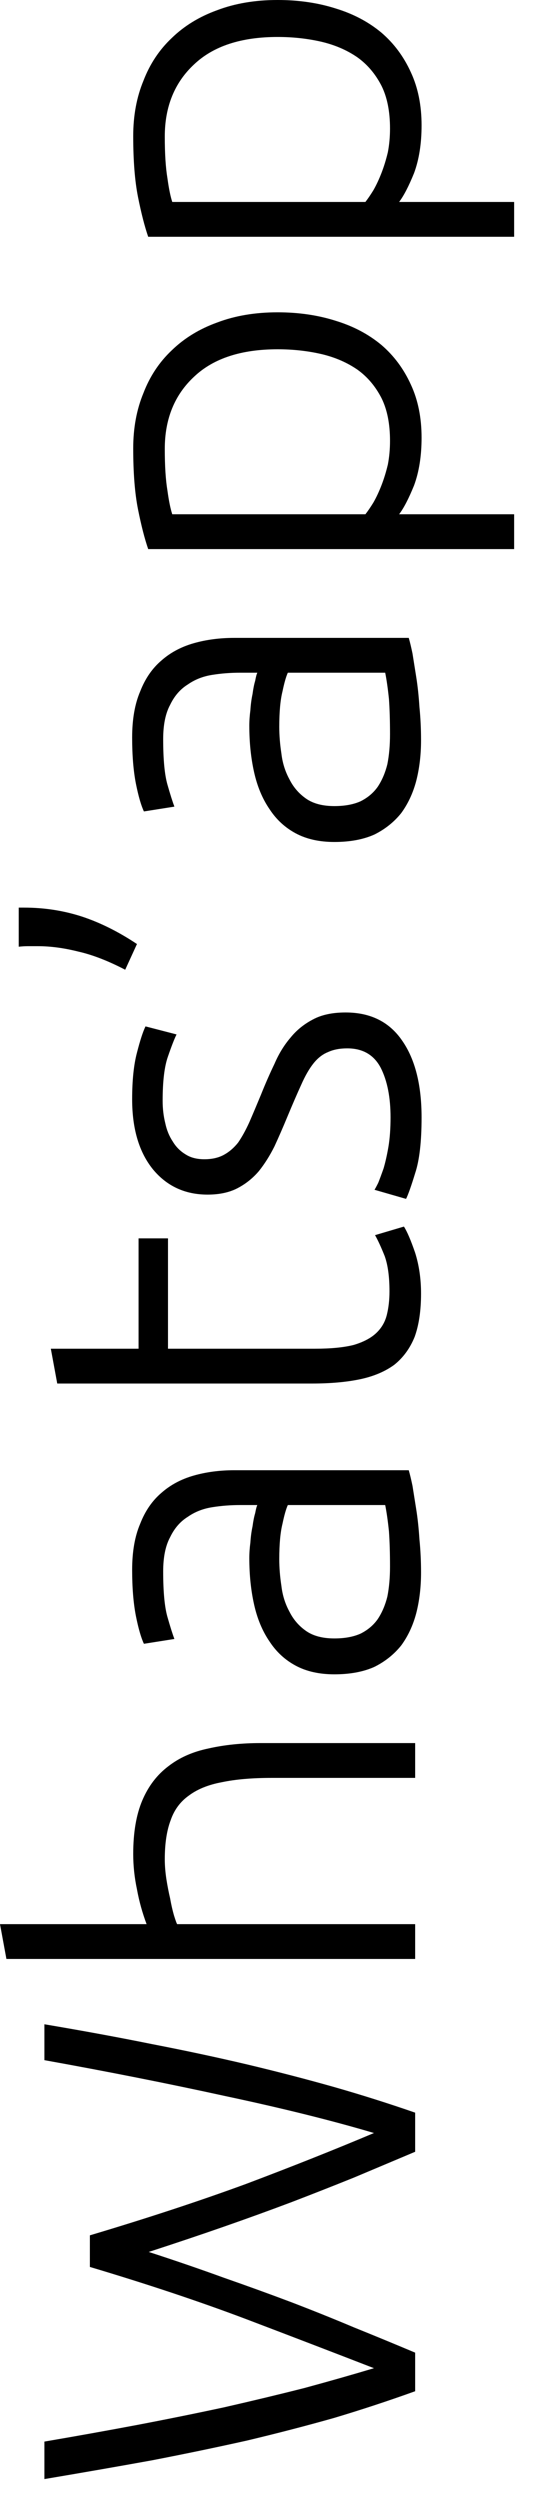 <?xml version="1.0" encoding="UTF-8"?> <svg xmlns="http://www.w3.org/2000/svg" width="12" height="56" viewBox="0 0 12 56" fill="none"><path d="M2.016 50.073C3.304 49.689 4.472 49.305 5.52 48.921C6.56 48.529 7.516 48.149 8.388 47.781C7.444 47.501 6.332 47.225 5.052 46.953C3.772 46.673 2.42 46.405 0.996 46.149L0.996 45.345C1.852 45.489 2.656 45.637 3.408 45.789C4.152 45.933 4.864 46.085 5.544 46.245C6.216 46.405 6.864 46.573 7.488 46.749C8.104 46.925 8.712 47.117 9.312 47.325L9.312 48.201C8.856 48.393 8.4 48.585 7.944 48.777C7.488 48.961 7.02 49.145 6.54 49.329C6.052 49.513 5.544 49.697 5.016 49.881C4.488 50.065 3.928 50.253 3.336 50.445C3.928 50.637 4.488 50.829 5.016 51.021C5.544 51.205 6.052 51.389 6.54 51.573C7.02 51.757 7.488 51.945 7.944 52.137C8.4 52.321 8.856 52.509 9.312 52.701L9.312 53.565C8.712 53.781 8.104 53.981 7.488 54.165C6.864 54.341 6.216 54.509 5.544 54.669C4.864 54.821 4.152 54.969 3.408 55.113C2.656 55.249 1.852 55.389 0.996 55.533L0.996 54.693C1.7 54.573 2.392 54.449 3.072 54.321C3.744 54.193 4.396 54.061 5.028 53.925C5.66 53.781 6.26 53.637 6.828 53.493C7.388 53.341 7.908 53.193 8.388 53.049C7.5 52.705 6.54 52.337 5.508 51.945C4.468 51.553 3.304 51.165 2.016 50.781L2.016 50.073Z" fill="black"></path><path d="M9.312 43.882L0.144 43.882L-5.43367e-07 43.102L3.288 43.102C3.192 42.846 3.12 42.586 3.072 42.322C3.016 42.058 2.988 41.794 2.988 41.53C2.988 41.05 3.056 40.65 3.192 40.33C3.328 40.01 3.524 39.754 3.78 39.562C4.028 39.37 4.328 39.238 4.68 39.166C5.032 39.086 5.42 39.046 5.844 39.046L9.312 39.046L9.312 39.826L6.096 39.826C5.656 39.826 5.284 39.858 4.98 39.922C4.676 39.978 4.428 40.078 4.236 40.222C4.044 40.358 3.908 40.542 3.828 40.774C3.74 41.006 3.696 41.298 3.696 41.65C3.696 41.786 3.708 41.934 3.732 42.094C3.756 42.246 3.784 42.39 3.816 42.526C3.84 42.662 3.868 42.786 3.9 42.898C3.932 43.002 3.956 43.07 3.972 43.102L9.312 43.102L9.312 43.882Z" fill="black"></path><path d="M8.748 35.094C8.748 34.79 8.74 34.526 8.724 34.302C8.7 34.07 8.672 33.874 8.64 33.714L6.456 33.714C6.416 33.802 6.376 33.942 6.336 34.134C6.288 34.326 6.264 34.59 6.264 34.926C6.264 35.118 6.28 35.318 6.312 35.526C6.336 35.734 6.396 35.926 6.492 36.102C6.58 36.278 6.704 36.422 6.864 36.534C7.024 36.646 7.236 36.702 7.5 36.702C7.732 36.702 7.928 36.666 8.088 36.594C8.248 36.514 8.376 36.406 8.472 36.27C8.568 36.126 8.64 35.958 8.688 35.766C8.728 35.566 8.748 35.342 8.748 35.094ZM2.964 35.166C2.964 34.758 3.024 34.414 3.144 34.134C3.256 33.846 3.416 33.614 3.624 33.438C3.824 33.262 4.064 33.134 4.344 33.054C4.624 32.974 4.928 32.934 5.256 32.934L9.168 32.934C9.192 33.014 9.22 33.13 9.252 33.282C9.276 33.434 9.304 33.61 9.336 33.81C9.368 34.01 9.392 34.234 9.408 34.482C9.432 34.722 9.444 34.97 9.444 35.226C9.444 35.554 9.408 35.858 9.336 36.138C9.264 36.41 9.152 36.65 9 36.858C8.84 37.058 8.64 37.218 8.4 37.338C8.152 37.45 7.852 37.506 7.5 37.506C7.164 37.506 6.876 37.442 6.636 37.314C6.396 37.186 6.2 37.006 6.048 36.774C5.888 36.542 5.772 36.266 5.7 35.946C5.628 35.626 5.592 35.278 5.592 34.902C5.592 34.79 5.6 34.674 5.616 34.554C5.624 34.426 5.64 34.306 5.664 34.194C5.68 34.074 5.7 33.974 5.724 33.894C5.74 33.806 5.756 33.746 5.772 33.714L5.388 33.714C5.172 33.714 4.964 33.73 4.764 33.762C4.556 33.794 4.372 33.866 4.212 33.978C4.044 34.082 3.912 34.234 3.816 34.434C3.712 34.626 3.66 34.882 3.66 35.202C3.66 35.658 3.692 35.998 3.756 36.222C3.82 36.446 3.872 36.61 3.912 36.714L3.228 36.822C3.164 36.686 3.104 36.478 3.048 36.198C2.992 35.91 2.964 35.566 2.964 35.166Z" fill="black"></path><path d="M3.108 30.212L3.108 27.74L3.768 27.74L3.768 30.212L7.068 30.212C7.42 30.212 7.708 30.184 7.932 30.128C8.148 30.064 8.316 29.976 8.436 29.864C8.556 29.752 8.636 29.616 8.676 29.456C8.716 29.296 8.736 29.12 8.736 28.928C8.736 28.6 8.7 28.336 8.628 28.136C8.548 27.936 8.476 27.78 8.412 27.668L9.06 27.476C9.132 27.588 9.216 27.784 9.312 28.064C9.4 28.344 9.444 28.648 9.444 28.976C9.444 29.36 9.396 29.684 9.3 29.948C9.196 30.204 9.044 30.412 8.844 30.572C8.636 30.724 8.38 30.832 8.076 30.896C7.772 30.96 7.412 30.992 6.996 30.992L1.284 30.992L1.14 30.212L3.108 30.212Z" fill="black"></path><path d="M8.76 25.032C8.76 24.584 8.688 24.216 8.544 23.928C8.392 23.632 8.14 23.484 7.788 23.484C7.62 23.484 7.476 23.512 7.356 23.568C7.236 23.616 7.128 23.7 7.032 23.82C6.936 23.94 6.844 24.1 6.756 24.3C6.668 24.492 6.564 24.732 6.444 25.02C6.348 25.252 6.252 25.472 6.156 25.68C6.052 25.888 5.936 26.072 5.808 26.232C5.672 26.392 5.512 26.52 5.328 26.616C5.144 26.712 4.92 26.76 4.656 26.76C4.152 26.76 3.744 26.572 3.432 26.196C3.12 25.812 2.964 25.288 2.964 24.624C2.964 24.2 3 23.852 3.072 23.58C3.144 23.3 3.208 23.104 3.264 22.992L3.96 23.172C3.912 23.268 3.848 23.432 3.768 23.664C3.688 23.888 3.648 24.22 3.648 24.66C3.648 24.836 3.668 25.004 3.708 25.164C3.74 25.316 3.796 25.452 3.876 25.572C3.948 25.692 4.044 25.788 4.164 25.86C4.276 25.932 4.416 25.968 4.584 25.968C4.752 25.968 4.896 25.936 5.016 25.872C5.136 25.808 5.244 25.716 5.34 25.596C5.428 25.468 5.512 25.316 5.592 25.14C5.672 24.956 5.76 24.748 5.856 24.516C5.952 24.276 6.052 24.048 6.156 23.832C6.252 23.608 6.372 23.412 6.516 23.244C6.652 23.076 6.82 22.94 7.02 22.836C7.212 22.732 7.456 22.68 7.752 22.68C8.312 22.68 8.736 22.892 9.024 23.316C9.312 23.732 9.456 24.304 9.456 25.032C9.456 25.576 9.408 25.992 9.312 26.28C9.224 26.568 9.156 26.76 9.108 26.856L8.4 26.652C8.416 26.628 8.444 26.576 8.484 26.496C8.516 26.416 8.556 26.308 8.604 26.172C8.644 26.036 8.68 25.876 8.712 25.692C8.744 25.5 8.76 25.28 8.76 25.032Z" fill="black"></path><path d="M0.54 20.331C0.996 20.331 1.432 20.399 1.848 20.535C2.256 20.671 2.664 20.875 3.072 21.147L2.808 21.723C2.424 21.523 2.072 21.387 1.752 21.315C1.432 21.235 1.132 21.195 0.852 21.195C0.764 21.195 0.688 21.195 0.624 21.195C0.56 21.195 0.492 21.199 0.42 21.207L0.42 20.331L0.54 20.331Z" fill="black"></path><path d="M8.748 16.449C8.748 16.145 8.74 15.881 8.724 15.657C8.7 15.425 8.672 15.229 8.64 15.069L6.456 15.069C6.416 15.157 6.376 15.297 6.336 15.489C6.288 15.681 6.264 15.945 6.264 16.281C6.264 16.473 6.28 16.673 6.312 16.881C6.336 17.089 6.396 17.281 6.492 17.457C6.58 17.633 6.704 17.777 6.864 17.889C7.024 18.001 7.236 18.057 7.5 18.057C7.732 18.057 7.928 18.021 8.088 17.949C8.248 17.869 8.376 17.761 8.472 17.625C8.568 17.481 8.64 17.313 8.688 17.121C8.728 16.921 8.748 16.697 8.748 16.449ZM2.964 16.521C2.964 16.113 3.024 15.769 3.144 15.489C3.256 15.201 3.416 14.969 3.624 14.793C3.824 14.617 4.064 14.489 4.344 14.409C4.624 14.329 4.928 14.289 5.256 14.289L9.168 14.289C9.192 14.369 9.22 14.485 9.252 14.637C9.276 14.789 9.304 14.965 9.336 15.165C9.368 15.365 9.392 15.589 9.408 15.837C9.432 16.077 9.444 16.325 9.444 16.581C9.444 16.909 9.408 17.213 9.336 17.493C9.264 17.765 9.152 18.005 9 18.213C8.84 18.413 8.64 18.573 8.4 18.693C8.152 18.805 7.852 18.861 7.5 18.861C7.164 18.861 6.876 18.797 6.636 18.669C6.396 18.541 6.2 18.361 6.048 18.129C5.888 17.897 5.772 17.621 5.7 17.301C5.628 16.981 5.592 16.633 5.592 16.257C5.592 16.145 5.6 16.029 5.616 15.909C5.624 15.781 5.64 15.661 5.664 15.549C5.68 15.429 5.7 15.329 5.724 15.249C5.74 15.161 5.756 15.101 5.772 15.069L5.388 15.069C5.172 15.069 4.964 15.085 4.764 15.117C4.556 15.149 4.372 15.221 4.212 15.333C4.044 15.437 3.912 15.589 3.816 15.789C3.712 15.981 3.66 16.237 3.66 16.557C3.66 17.013 3.692 17.353 3.756 17.577C3.82 17.801 3.872 17.965 3.912 18.069L3.228 18.177C3.164 18.041 3.104 17.833 3.048 17.553C2.992 17.265 2.964 16.921 2.964 16.521Z" fill="black"></path><path d="M8.196 11.52C8.252 11.448 8.312 11.36 8.376 11.256C8.44 11.144 8.5 11.016 8.556 10.872C8.612 10.728 8.66 10.572 8.7 10.404C8.732 10.236 8.748 10.06 8.748 9.876C8.748 9.492 8.684 9.172 8.556 8.916C8.42 8.652 8.24 8.44 8.016 8.28C7.784 8.12 7.516 8.004 7.212 7.932C6.9 7.86 6.572 7.824 6.228 7.824C5.412 7.824 4.788 8.028 4.356 8.436C3.916 8.844 3.696 9.384 3.696 10.056C3.696 10.44 3.716 10.752 3.756 10.992C3.788 11.224 3.824 11.4 3.864 11.52L8.196 11.52ZM11.532 11.52L11.532 12.3L3.324 12.3C3.244 12.068 3.168 11.772 3.096 11.412C3.024 11.052 2.988 10.596 2.988 10.044C2.988 9.588 3.064 9.176 3.216 8.808C3.36 8.432 3.572 8.112 3.852 7.848C4.132 7.576 4.472 7.368 4.872 7.224C5.272 7.072 5.724 6.996 6.228 6.996C6.7 6.996 7.136 7.06 7.536 7.188C7.928 7.308 8.268 7.488 8.556 7.728C8.836 7.968 9.056 8.264 9.216 8.616C9.376 8.96 9.456 9.356 9.456 9.804C9.456 10.212 9.4 10.568 9.288 10.872C9.168 11.168 9.056 11.384 8.952 11.52L11.532 11.52Z" fill="black"></path><path d="M8.196 4.524C8.252 4.452 8.312 4.364 8.376 4.26C8.44 4.148 8.5 4.02 8.556 3.876C8.612 3.732 8.66 3.576 8.7 3.408C8.732 3.24 8.748 3.064 8.748 2.88C8.748 2.496 8.684 2.176 8.556 1.92C8.42 1.656 8.24 1.444 8.016 1.284C7.784 1.124 7.516 1.008 7.212 0.936C6.9 0.864 6.572 0.828 6.228 0.828C5.412 0.828 4.788 1.032 4.356 1.44C3.916 1.848 3.696 2.388 3.696 3.06C3.696 3.444 3.716 3.756 3.756 3.996C3.788 4.228 3.824 4.404 3.864 4.524L8.196 4.524ZM11.532 4.524L11.532 5.304L3.324 5.304C3.244 5.072 3.168 4.776 3.096 4.416C3.024 4.056 2.988 3.6 2.988 3.048C2.988 2.592 3.064 2.18 3.216 1.812C3.36 1.436 3.572 1.116 3.852 0.852C4.132 0.58 4.472 0.372 4.872 0.228C5.272 0.076 5.724 -0 6.228 -0C6.7 -0 7.136 0.064 7.536 0.192C7.928 0.312 8.268 0.492 8.556 0.732C8.836 0.972 9.056 1.268 9.216 1.62C9.376 1.964 9.456 2.36 9.456 2.808C9.456 3.216 9.4 3.572 9.288 3.876C9.168 4.172 9.056 4.388 8.952 4.524L11.532 4.524Z" fill="black"></path></svg> 